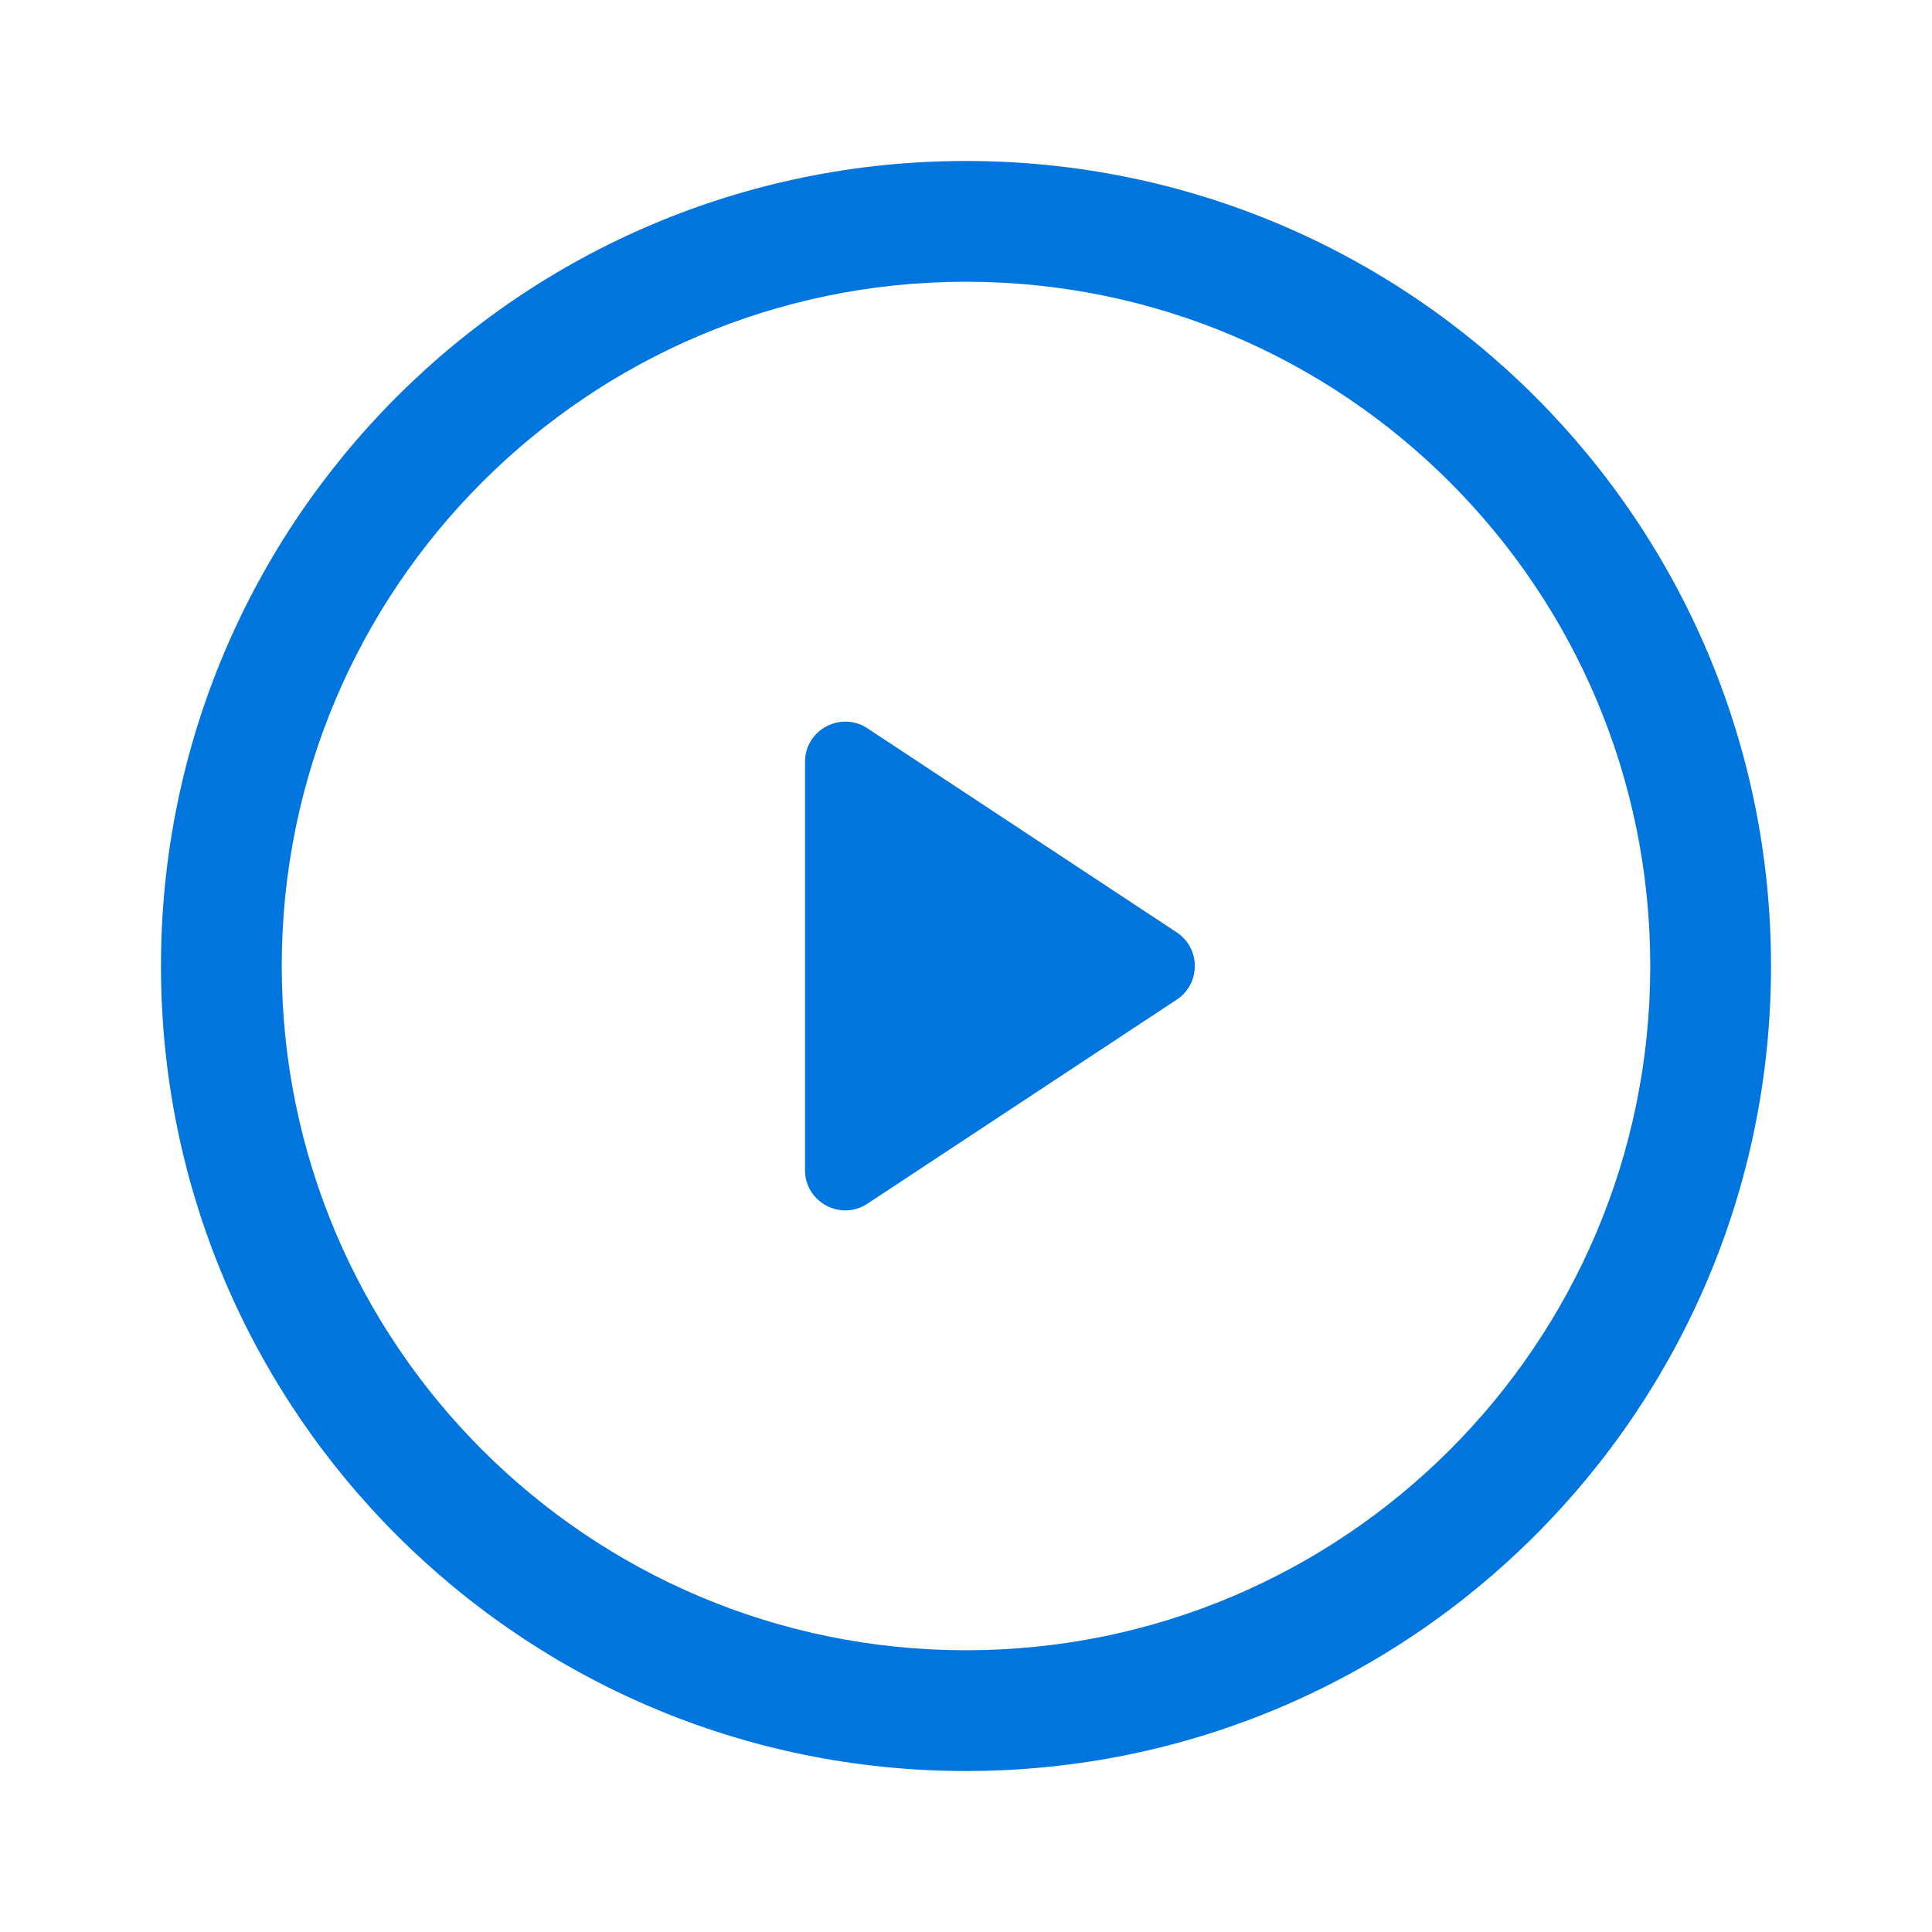 <svg width="40" height="40" viewBox="0 0 40 40" fill="none" xmlns="http://www.w3.org/2000/svg">
<path d="M24.363 20.696C24.862 20.366 24.862 19.634 24.363 19.304L17.959 15.079C17.405 14.714 16.667 15.111 16.667 15.775V24.225C16.667 24.889 17.405 25.286 17.959 24.921L24.363 20.696Z" fill="#0075DD"/>
<path d="M36.667 20C36.667 29.205 29.205 36.667 20 36.667C10.795 36.667 3.333 29.205 3.333 20C3.333 10.795 10.795 3.333 20 3.333C29.205 3.333 36.667 10.795 36.667 20ZM34.167 20C34.167 12.176 27.824 5.833 20 5.833C12.176 5.833 5.833 12.176 5.833 20C5.833 27.824 12.176 34.167 20 34.167C27.824 34.167 34.167 27.824 34.167 20Z" fill="#0075DD"/>
</svg>
